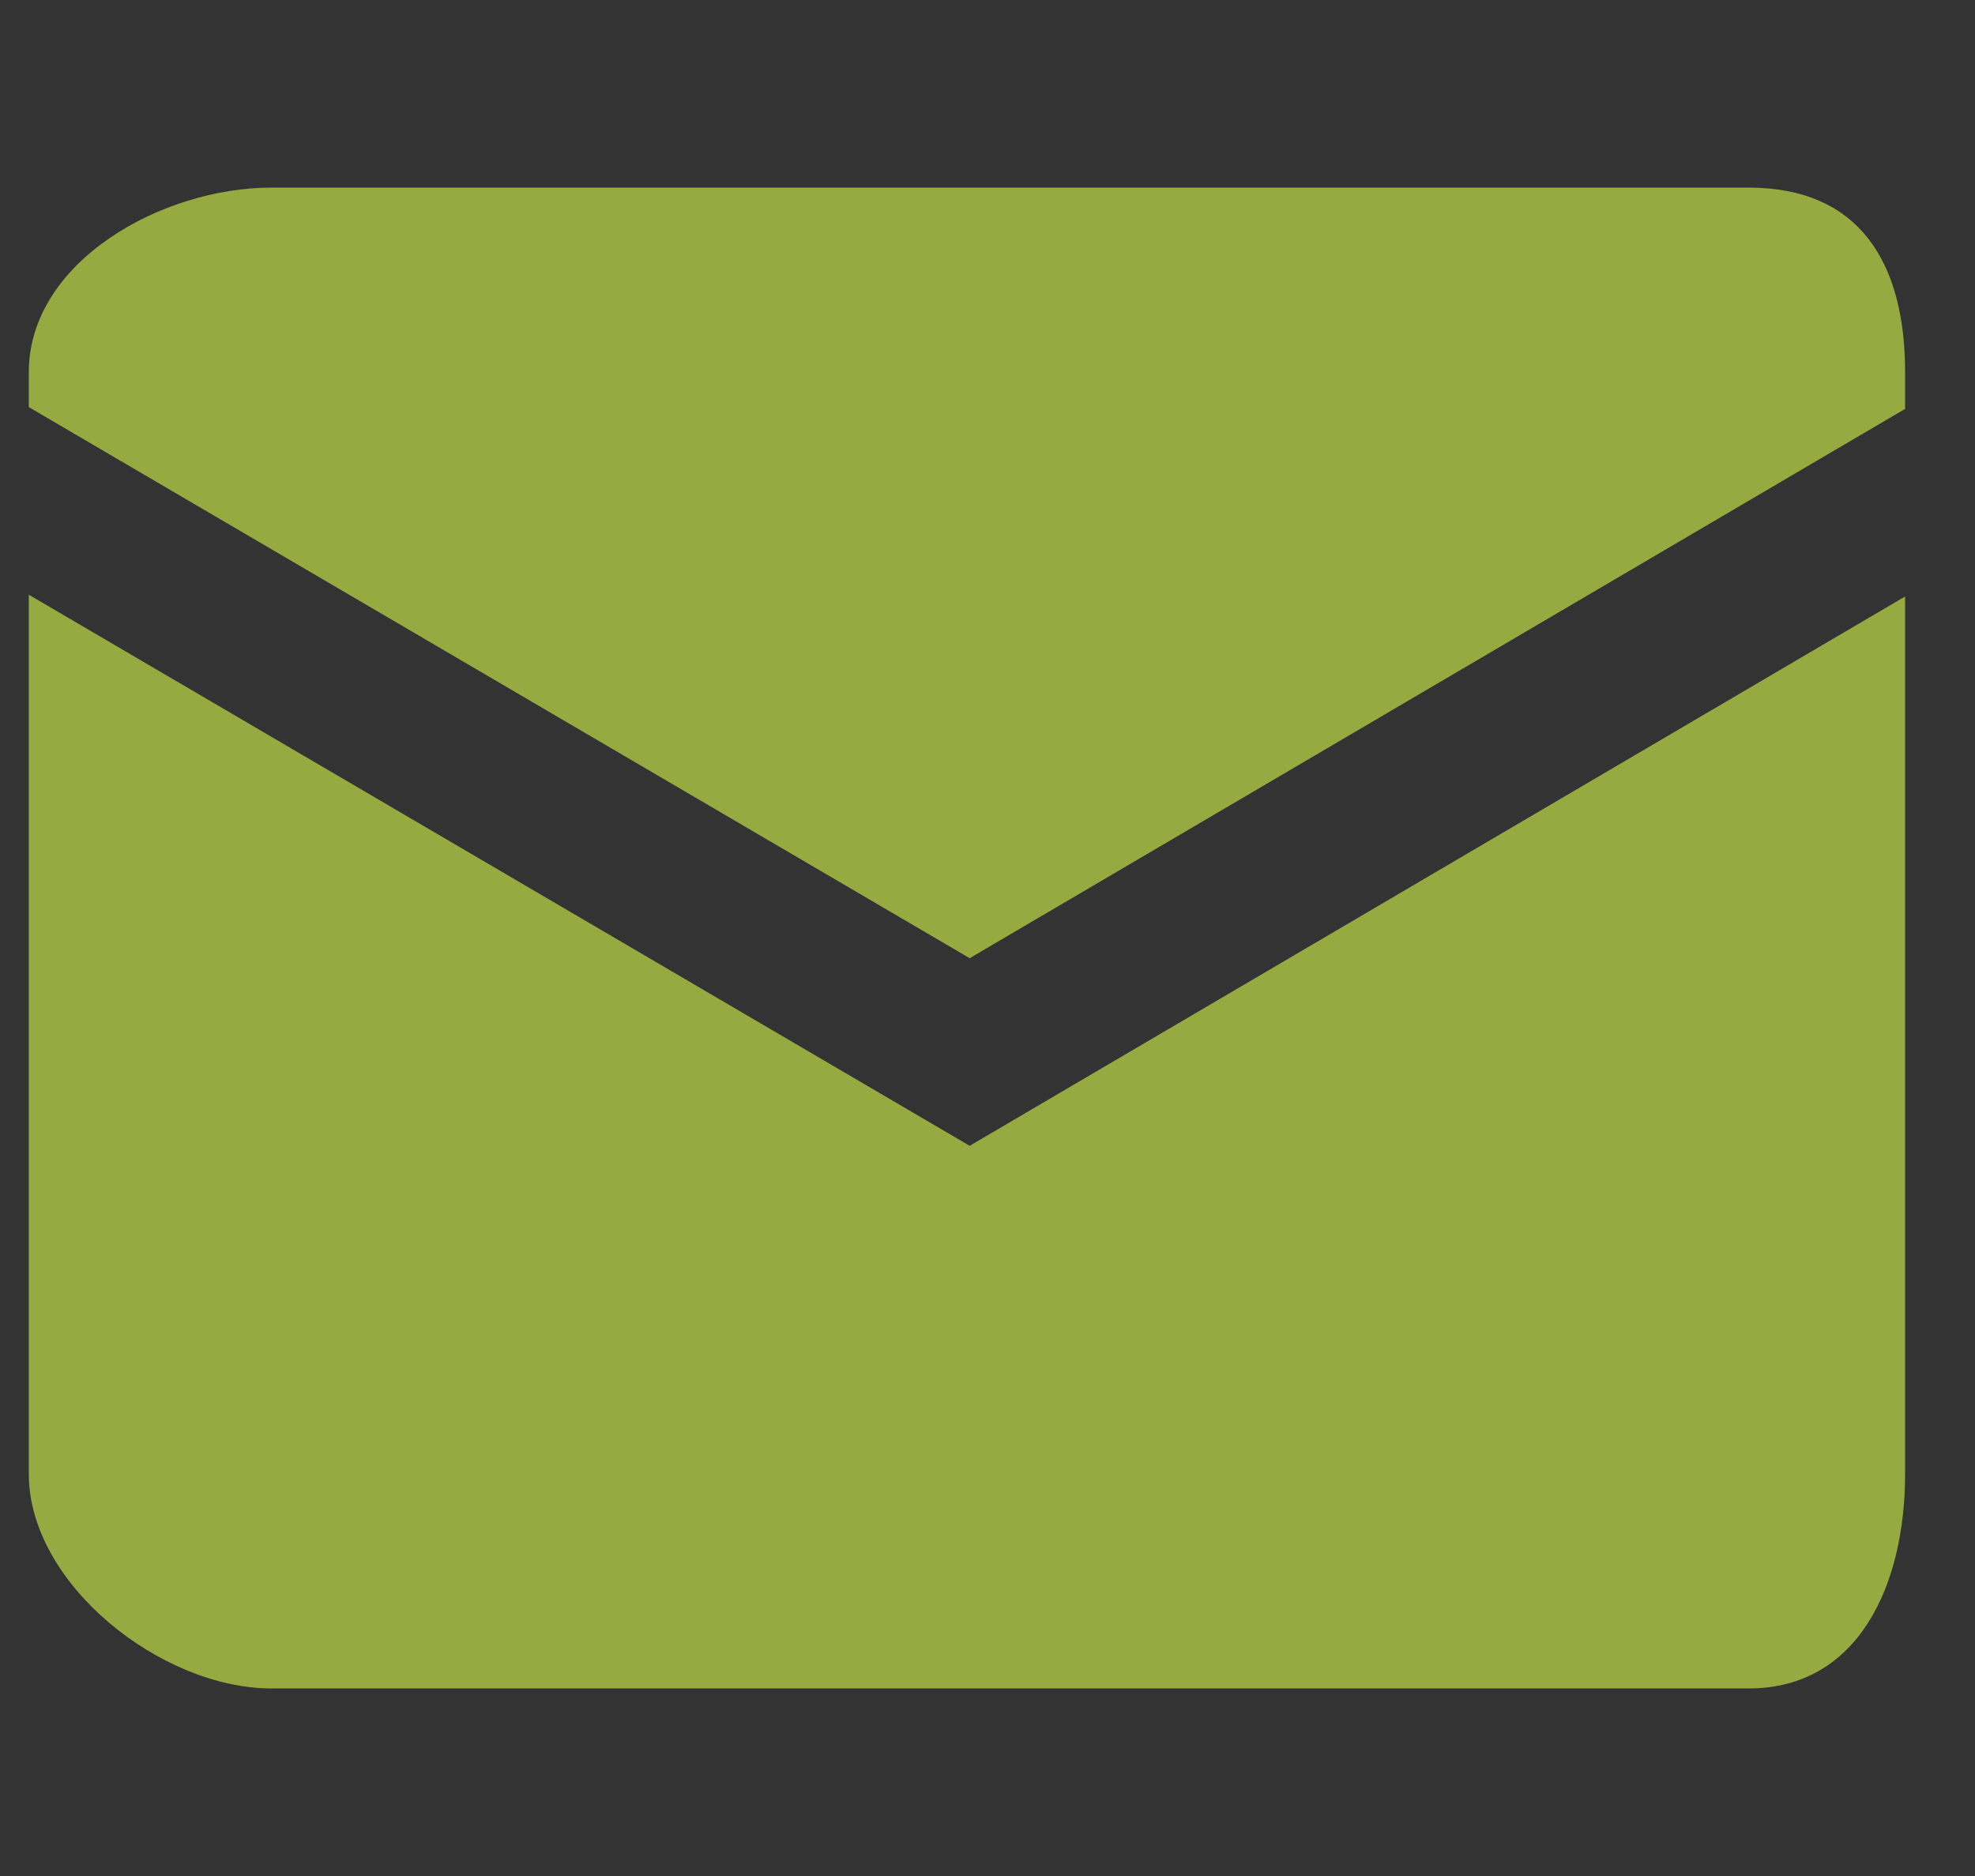 <?xml version="1.0" encoding="utf-8"?>
<!-- Generator: Adobe Illustrator 15.0.0, SVG Export Plug-In . SVG Version: 6.00 Build 0)  -->
<!DOCTYPE svg PUBLIC "-//W3C//DTD SVG 1.1//EN" "http://www.w3.org/Graphics/SVG/1.1/DTD/svg11.dtd">
<svg version="1.1" id="Layer_1" xmlns="http://www.w3.org/2000/svg" xmlns:xlink="http://www.w3.org/1999/xlink" x="0px" y="0px"
	 width="21.052px" height="20px" viewBox="0 0 21.052 20" enable-background="new 0 0 21.052 20" xml:space="preserve">
<rect x="0" y="0" width="21.052" height="20" fill="#333333" stroke="none"/>
<g>
	<path fill="#E25D29" d="M82.719-2c0,5.242-4.124,9.5-9.219,9.5c-5.096,0-9.22-4.258-9.22-9.5s4.124-9.5,9.22-9.5
		C78.595-11.5,82.719-7.242,82.719-2z"/>
	<g>
		<g>
			
				<line fill="none" stroke="#FFFFFF" stroke-linecap="round" stroke-linejoin="round" x1="68.307" y1="-2.5" x2="78.307" y2="-2.5"/>
		</g>
		
			<line fill="none" stroke="#FFFFFF" stroke-linecap="round" stroke-linejoin="round" stroke-miterlimit="10" x1="75.269" y1="-5.678" x2="79.171" y2="-2"/>
		
			<line fill="none" stroke="#FFFFFF" stroke-linecap="round" stroke-linejoin="round" stroke-miterlimit="10" x1="75.269" y1="1.678" x2="79.171" y2="-2"/>
	</g>
</g>
<g>
	<path fill="#96AA41" d="M20.307,4.359V3.969C20.307,2.793,19.815,2,18.639,2H2.893C1.721,2,0.307,2.793,0.307,3.969V4.34
		l10.029,5.875L20.307,4.359z"/>
	<path fill="#96AA41" d="M10.336,12.215L0.307,6.34v9.373C0.307,16.889,1.721,18,2.893,18h15.746c1.176,0,1.668-1.111,1.668-2.287
		V6.359L10.336,12.215z"/>
</g>
</svg>

